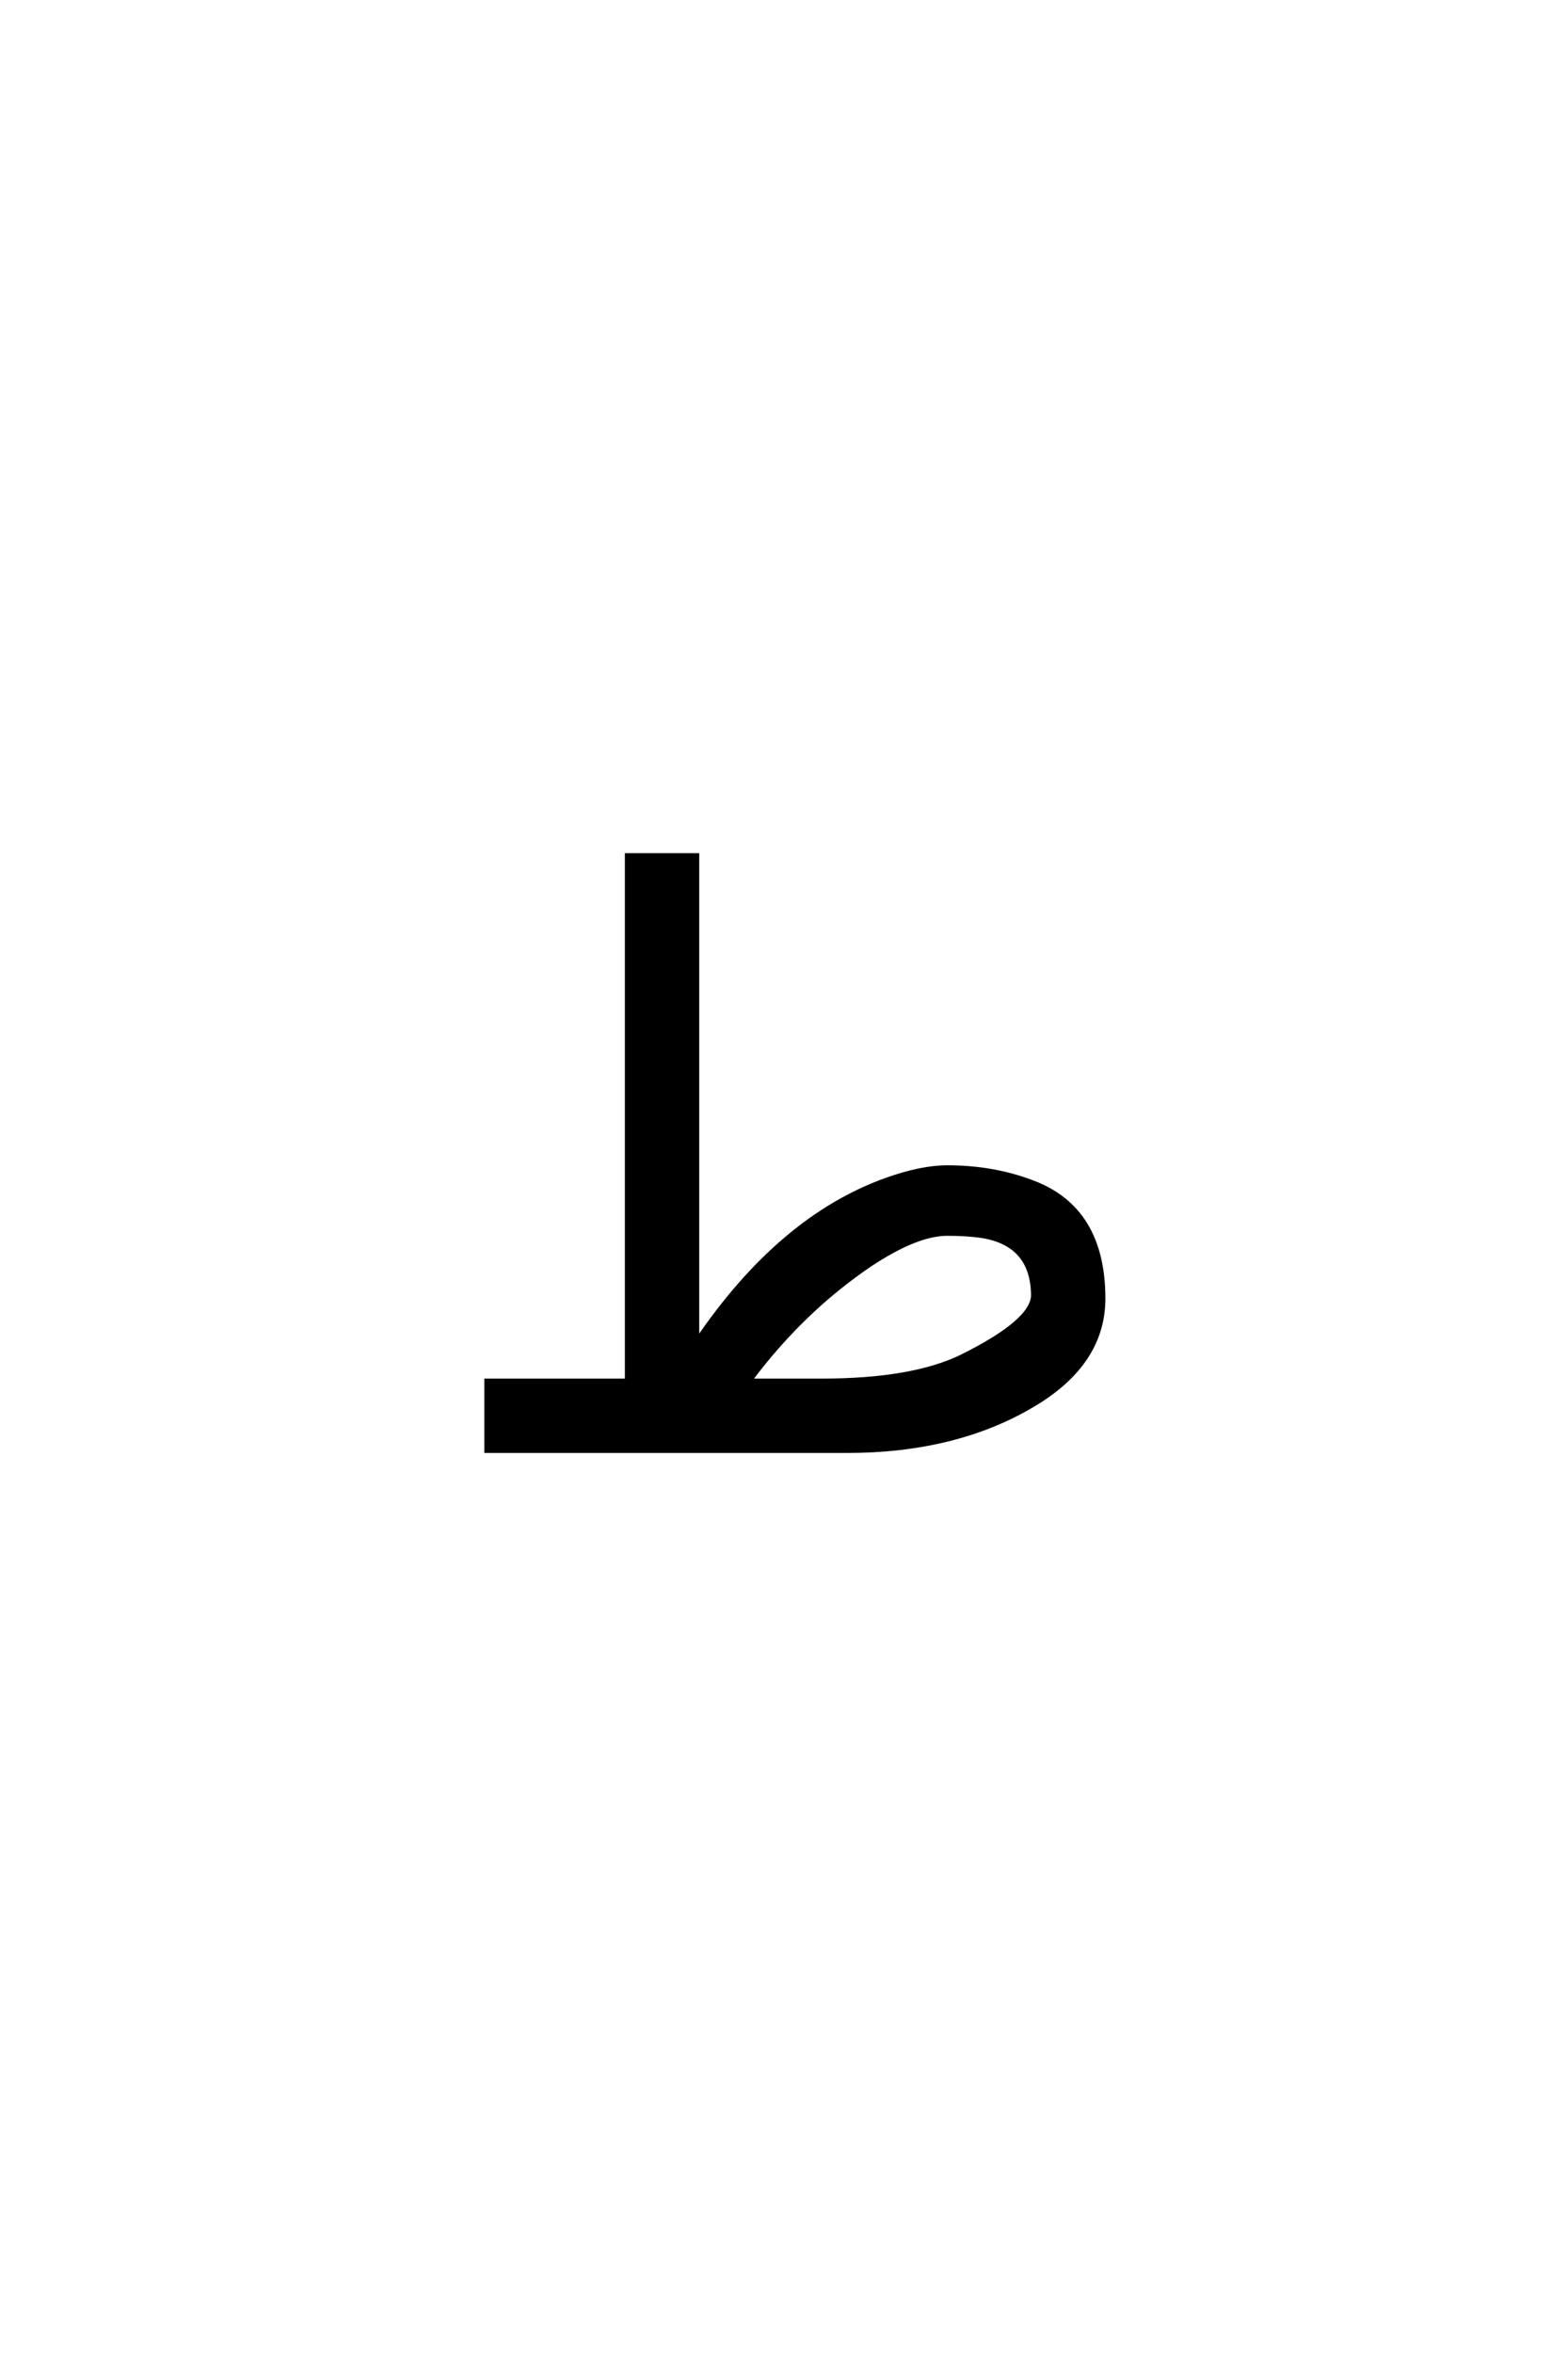 <?xml version='1.0' encoding='UTF-8'?>
<!DOCTYPE svg PUBLIC "-//W3C//DTD SVG 1.0//EN"
"http://www.w3.org/TR/2001/REC-SVG-20010904/DTD/svg10.dtd">

<svg xmlns='http://www.w3.org/2000/svg' version='1.0' width='40.0' height='60.0'>

 <g transform='scale(0.1 -0.1) translate(110.0 -370.0)'>
  <path d='M81.344 17.969
L99.609 17.969
Q122.75 17.969 135.359 24.125
Q153.609 33.203 153.516 39.844
Q153.328 53.031 139.938 54.891
Q136.328 55.375 131.641 55.375
Q123.828 55.375 111.922 47.469
Q94.625 35.75 81.344 17.969
Q94.625 35.75 81.344 17.969
M106.062 0
L49.906 0
L14.062 0
L14.062 17.969
L49.906 17.969
L49.906 151.953
L67.875 151.953
L67.875 28.328
Q89.062 59.469 116.016 69.141
Q125 72.359 131.641 72.359
Q143.359 72.359 153.328 68.562
Q171.484 61.812 171.484 38.875
Q171.484 22.359 153.516 11.719
Q133.797 0 106.062 0
' style='fill: #000000; stroke: #000000'/>
 </g>
</svg>
